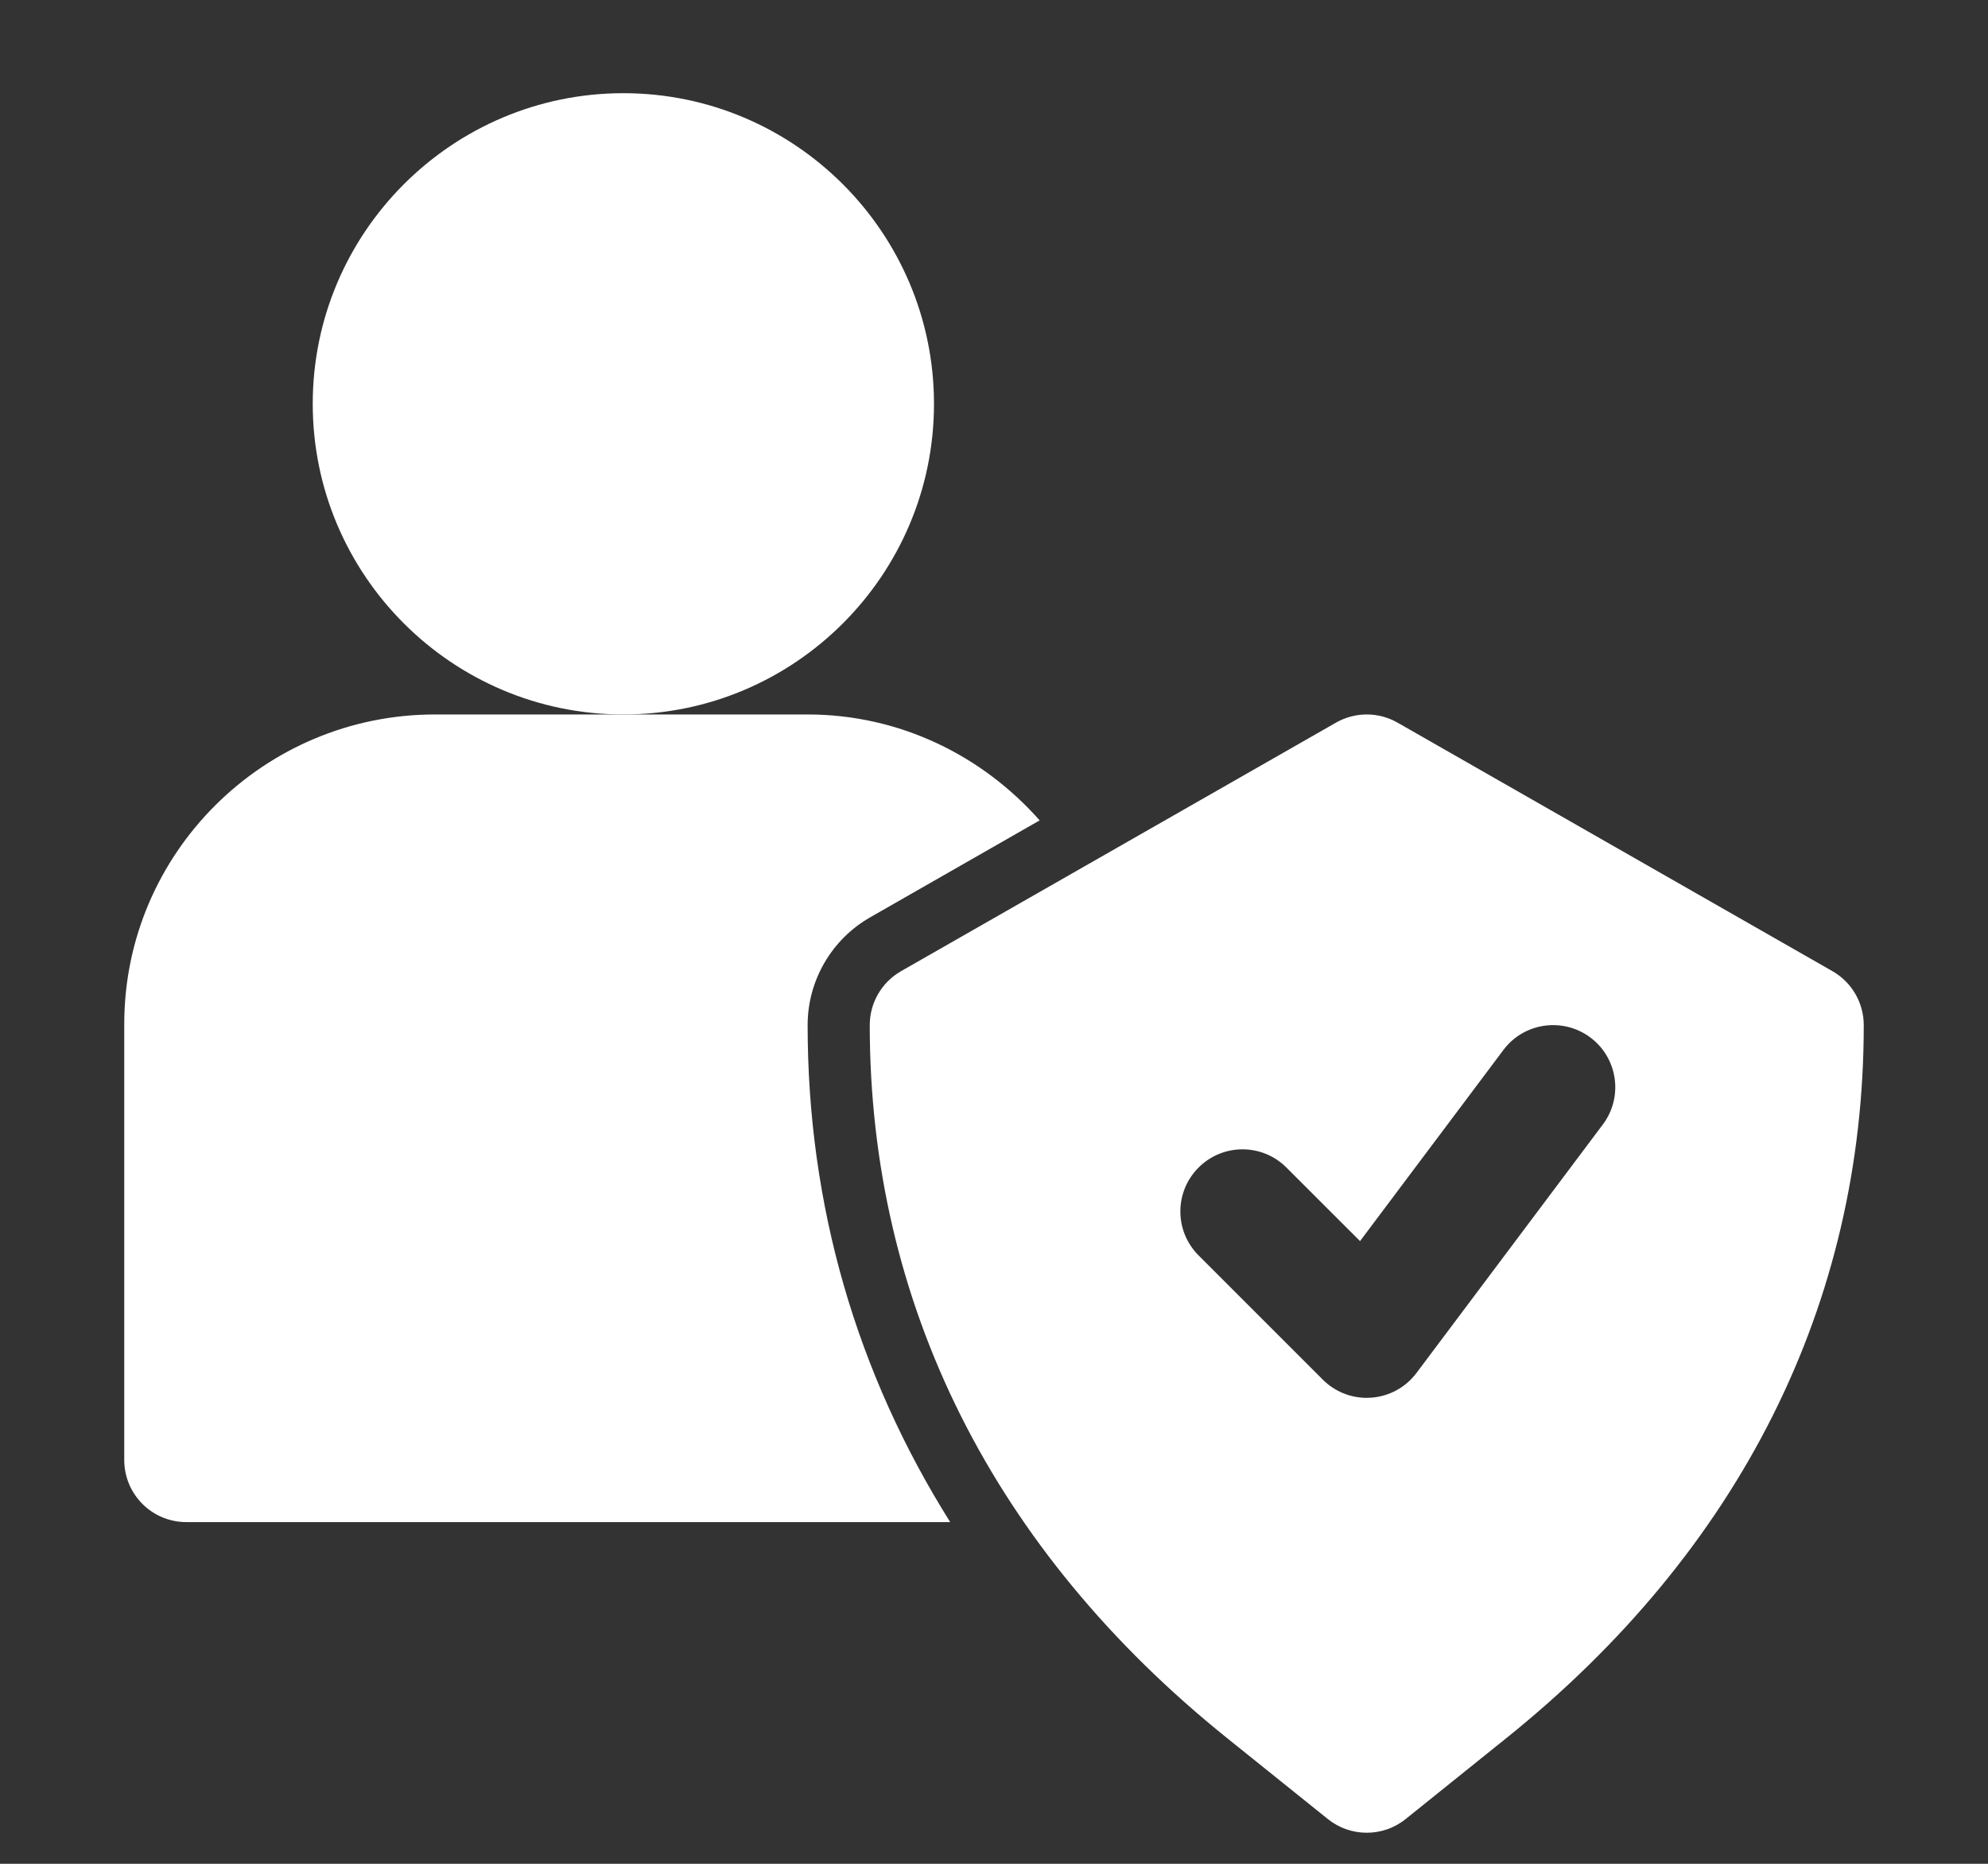 <svg xmlns="http://www.w3.org/2000/svg" width="32" height="30" viewBox="0 0 32 30" fill="none"><rect x="0" y="0" width="32" height="30" fill="#333333" stroke="none"/><g clip-path="url(#clip0_187_7)"><path d="M15.034 6.5C15.034 3.743 12.791 1.5 10.034 1.5C7.277 1.5 5.034 3.743 5.034 6.5C5.034 9.257 7.277 11.5 10.034 11.5C12.791 11.5 15.034 9.257 15.034 6.5Z" fill="white"></path><path d="M29.496 15.632L22.496 11.632C22.189 11.456 21.811 11.456 21.504 11.632L14.504 15.632C14.192 15.81 14 16.142 14 16.5C14 20.984 15.989 24.953 19.751 27.976L21.373 29.279C21.557 29.427 21.778 29.5 22 29.5C22.222 29.5 22.443 29.427 22.627 29.279L24.248 27.976C28.011 24.953 30 20.984 30 16.5C30 16.142 29.808 15.81 29.496 15.632ZM25.8 18.1L22.8 22.1C22.626 22.332 22.36 22.477 22.071 22.497C22.047 22.499 22.023 22.5 22 22.5C21.735 22.5 21.481 22.395 21.293 22.207L19.293 20.207C18.902 19.816 18.902 19.184 19.293 18.793C19.684 18.402 20.316 18.402 20.707 18.793L21.892 19.977L24.2 16.9C24.531 16.458 25.158 16.37 25.6 16.7C26.042 17.031 26.132 17.658 25.8 18.1Z" fill="white"></path><path d="M14.009 14.764L16.735 13.205C15.818 12.168 14.491 11.5 12.997 11.5H10.034H7.003C4.244 11.5 2 13.735 2 16.483V23.5C2 24.053 2.447 24.5 3 24.5H15.295C13.79 22.105 13 19.408 13 16.5C13 15.783 13.387 15.118 14.009 14.764Z" fill="white"></path></g><defs><clipPath id="clip0_187_7"><rect width="32" height="30" fill="white"></rect></clipPath></defs></svg>